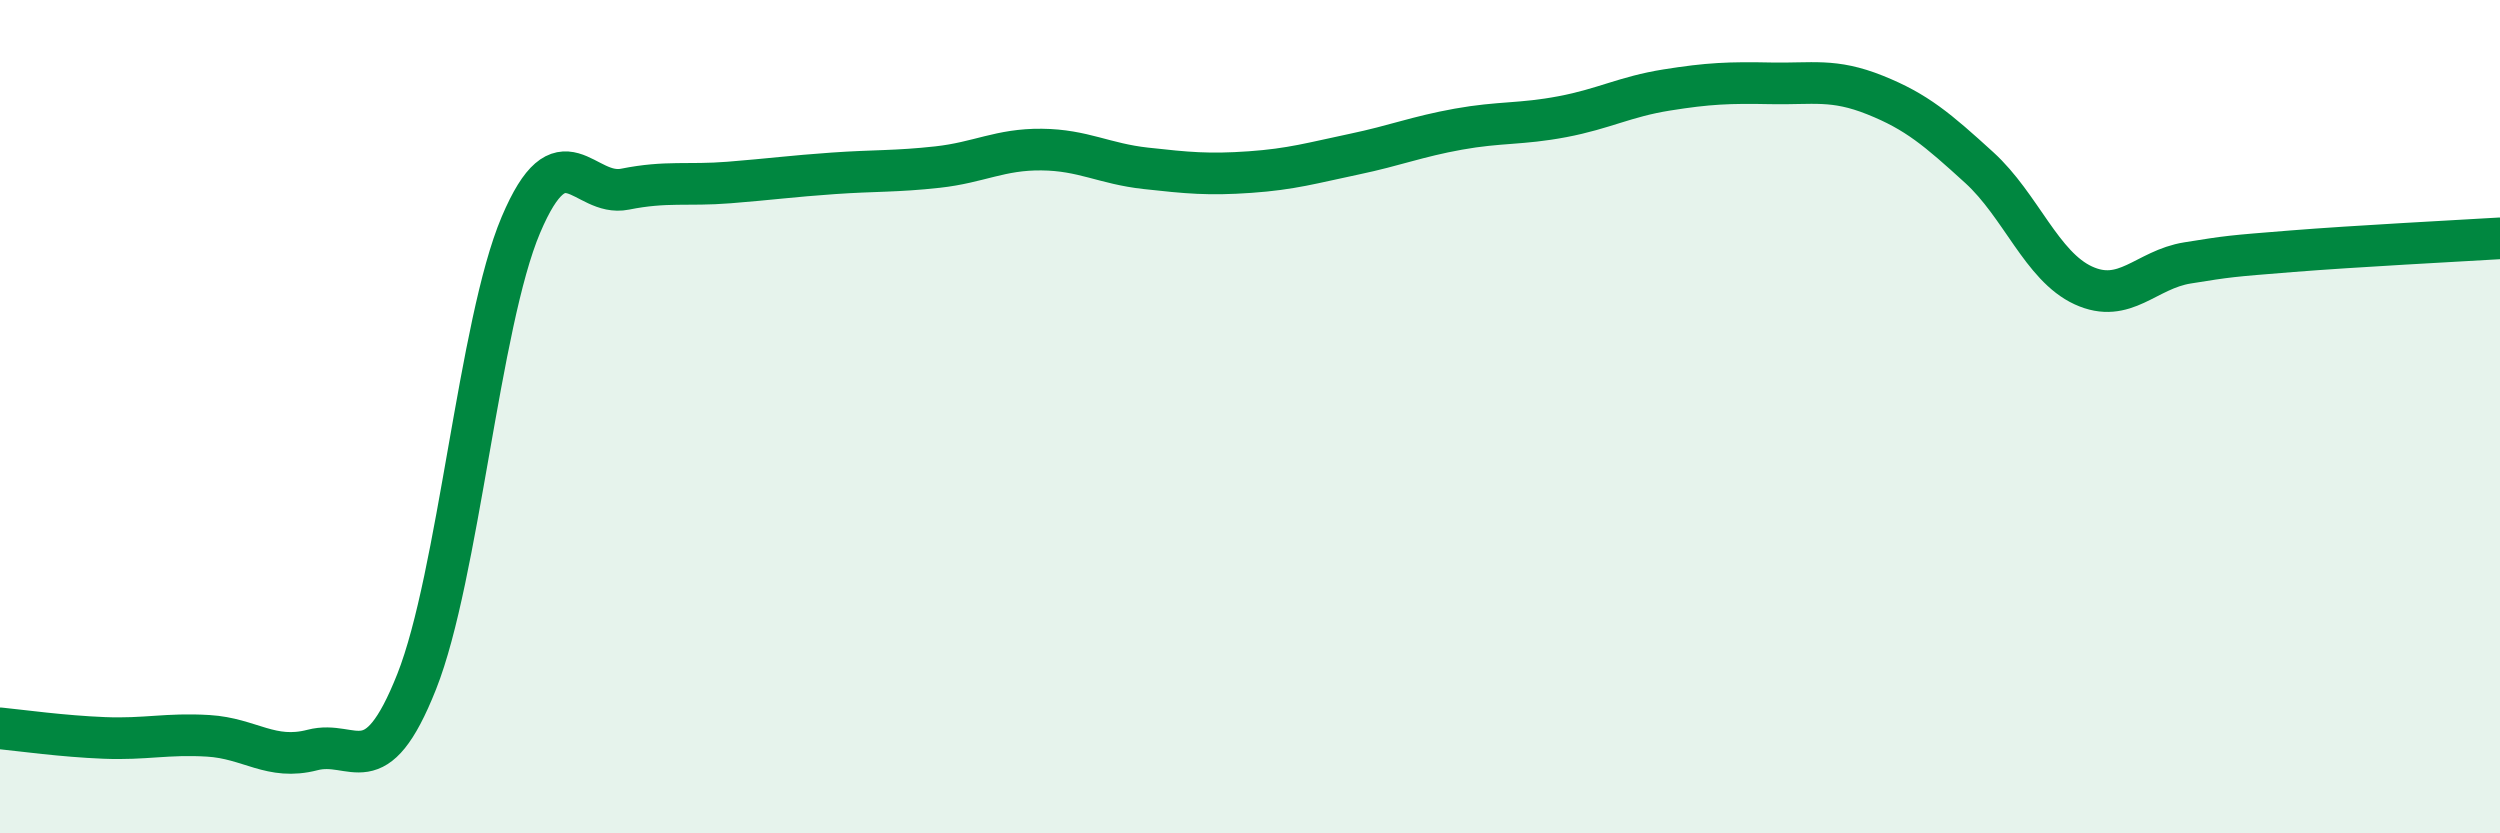 
    <svg width="60" height="20" viewBox="0 0 60 20" xmlns="http://www.w3.org/2000/svg">
      <path
        d="M 0,17.48 C 0.5,17.53 1.5,17.67 2.5,17.71 C 3.5,17.75 4,17.6 5,17.66 C 6,17.72 6.5,18.26 7.5,18 C 8.5,17.74 9,18.88 10,16.36 C 11,13.84 11.5,7.76 12.5,5.4 C 13.5,3.04 14,4.74 15,4.54 C 16,4.34 16.5,4.46 17.5,4.38 C 18.5,4.3 19,4.23 20,4.16 C 21,4.09 21.5,4.12 22.5,4.01 C 23.5,3.9 24,3.58 25,3.59 C 26,3.6 26.5,3.93 27.5,4.04 C 28.5,4.15 29,4.2 30,4.13 C 31,4.06 31.5,3.91 32.5,3.7 C 33.5,3.49 34,3.28 35,3.1 C 36,2.92 36.5,2.99 37.5,2.8 C 38.5,2.61 39,2.32 40,2.16 C 41,2 41.5,1.98 42.5,2 C 43.5,2.02 44,1.88 45,2.28 C 46,2.68 46.5,3.11 47.5,4.02 C 48.5,4.93 49,6.39 50,6.85 C 51,7.31 51.5,6.47 52.5,6.31 C 53.5,6.15 53.5,6.15 55,6.03 C 56.5,5.91 59,5.78 60,5.72L60 20L0 20Z"
        fill="#008740"
        opacity="0.1"
        stroke-linecap="round"
        stroke-linejoin="round"
      />
      <path
        d="M 0,17.48 C 0.5,17.53 1.5,17.67 2.5,17.71 C 3.5,17.75 4,17.6 5,17.66 C 6,17.72 6.5,18.26 7.5,18 C 8.5,17.74 9,18.88 10,16.36 C 11,13.84 11.5,7.76 12.5,5.4 C 13.5,3.04 14,4.74 15,4.54 C 16,4.34 16.5,4.46 17.5,4.38 C 18.5,4.3 19,4.23 20,4.16 C 21,4.09 21.5,4.12 22.5,4.01 C 23.5,3.9 24,3.58 25,3.59 C 26,3.6 26.5,3.93 27.5,4.04 C 28.5,4.15 29,4.2 30,4.13 C 31,4.06 31.5,3.91 32.5,3.7 C 33.5,3.49 34,3.28 35,3.1 C 36,2.92 36.5,2.99 37.5,2.8 C 38.5,2.61 39,2.32 40,2.16 C 41,2 41.5,1.98 42.5,2 C 43.5,2.02 44,1.88 45,2.28 C 46,2.68 46.5,3.11 47.5,4.02 C 48.5,4.93 49,6.39 50,6.85 C 51,7.31 51.5,6.47 52.5,6.31 C 53.5,6.15 53.5,6.15 55,6.03 C 56.5,5.91 59,5.78 60,5.72"
        stroke="#008740"
        stroke-width="1"
        fill="none"
        stroke-linecap="round"
        stroke-linejoin="round"
      />
    </svg>
  